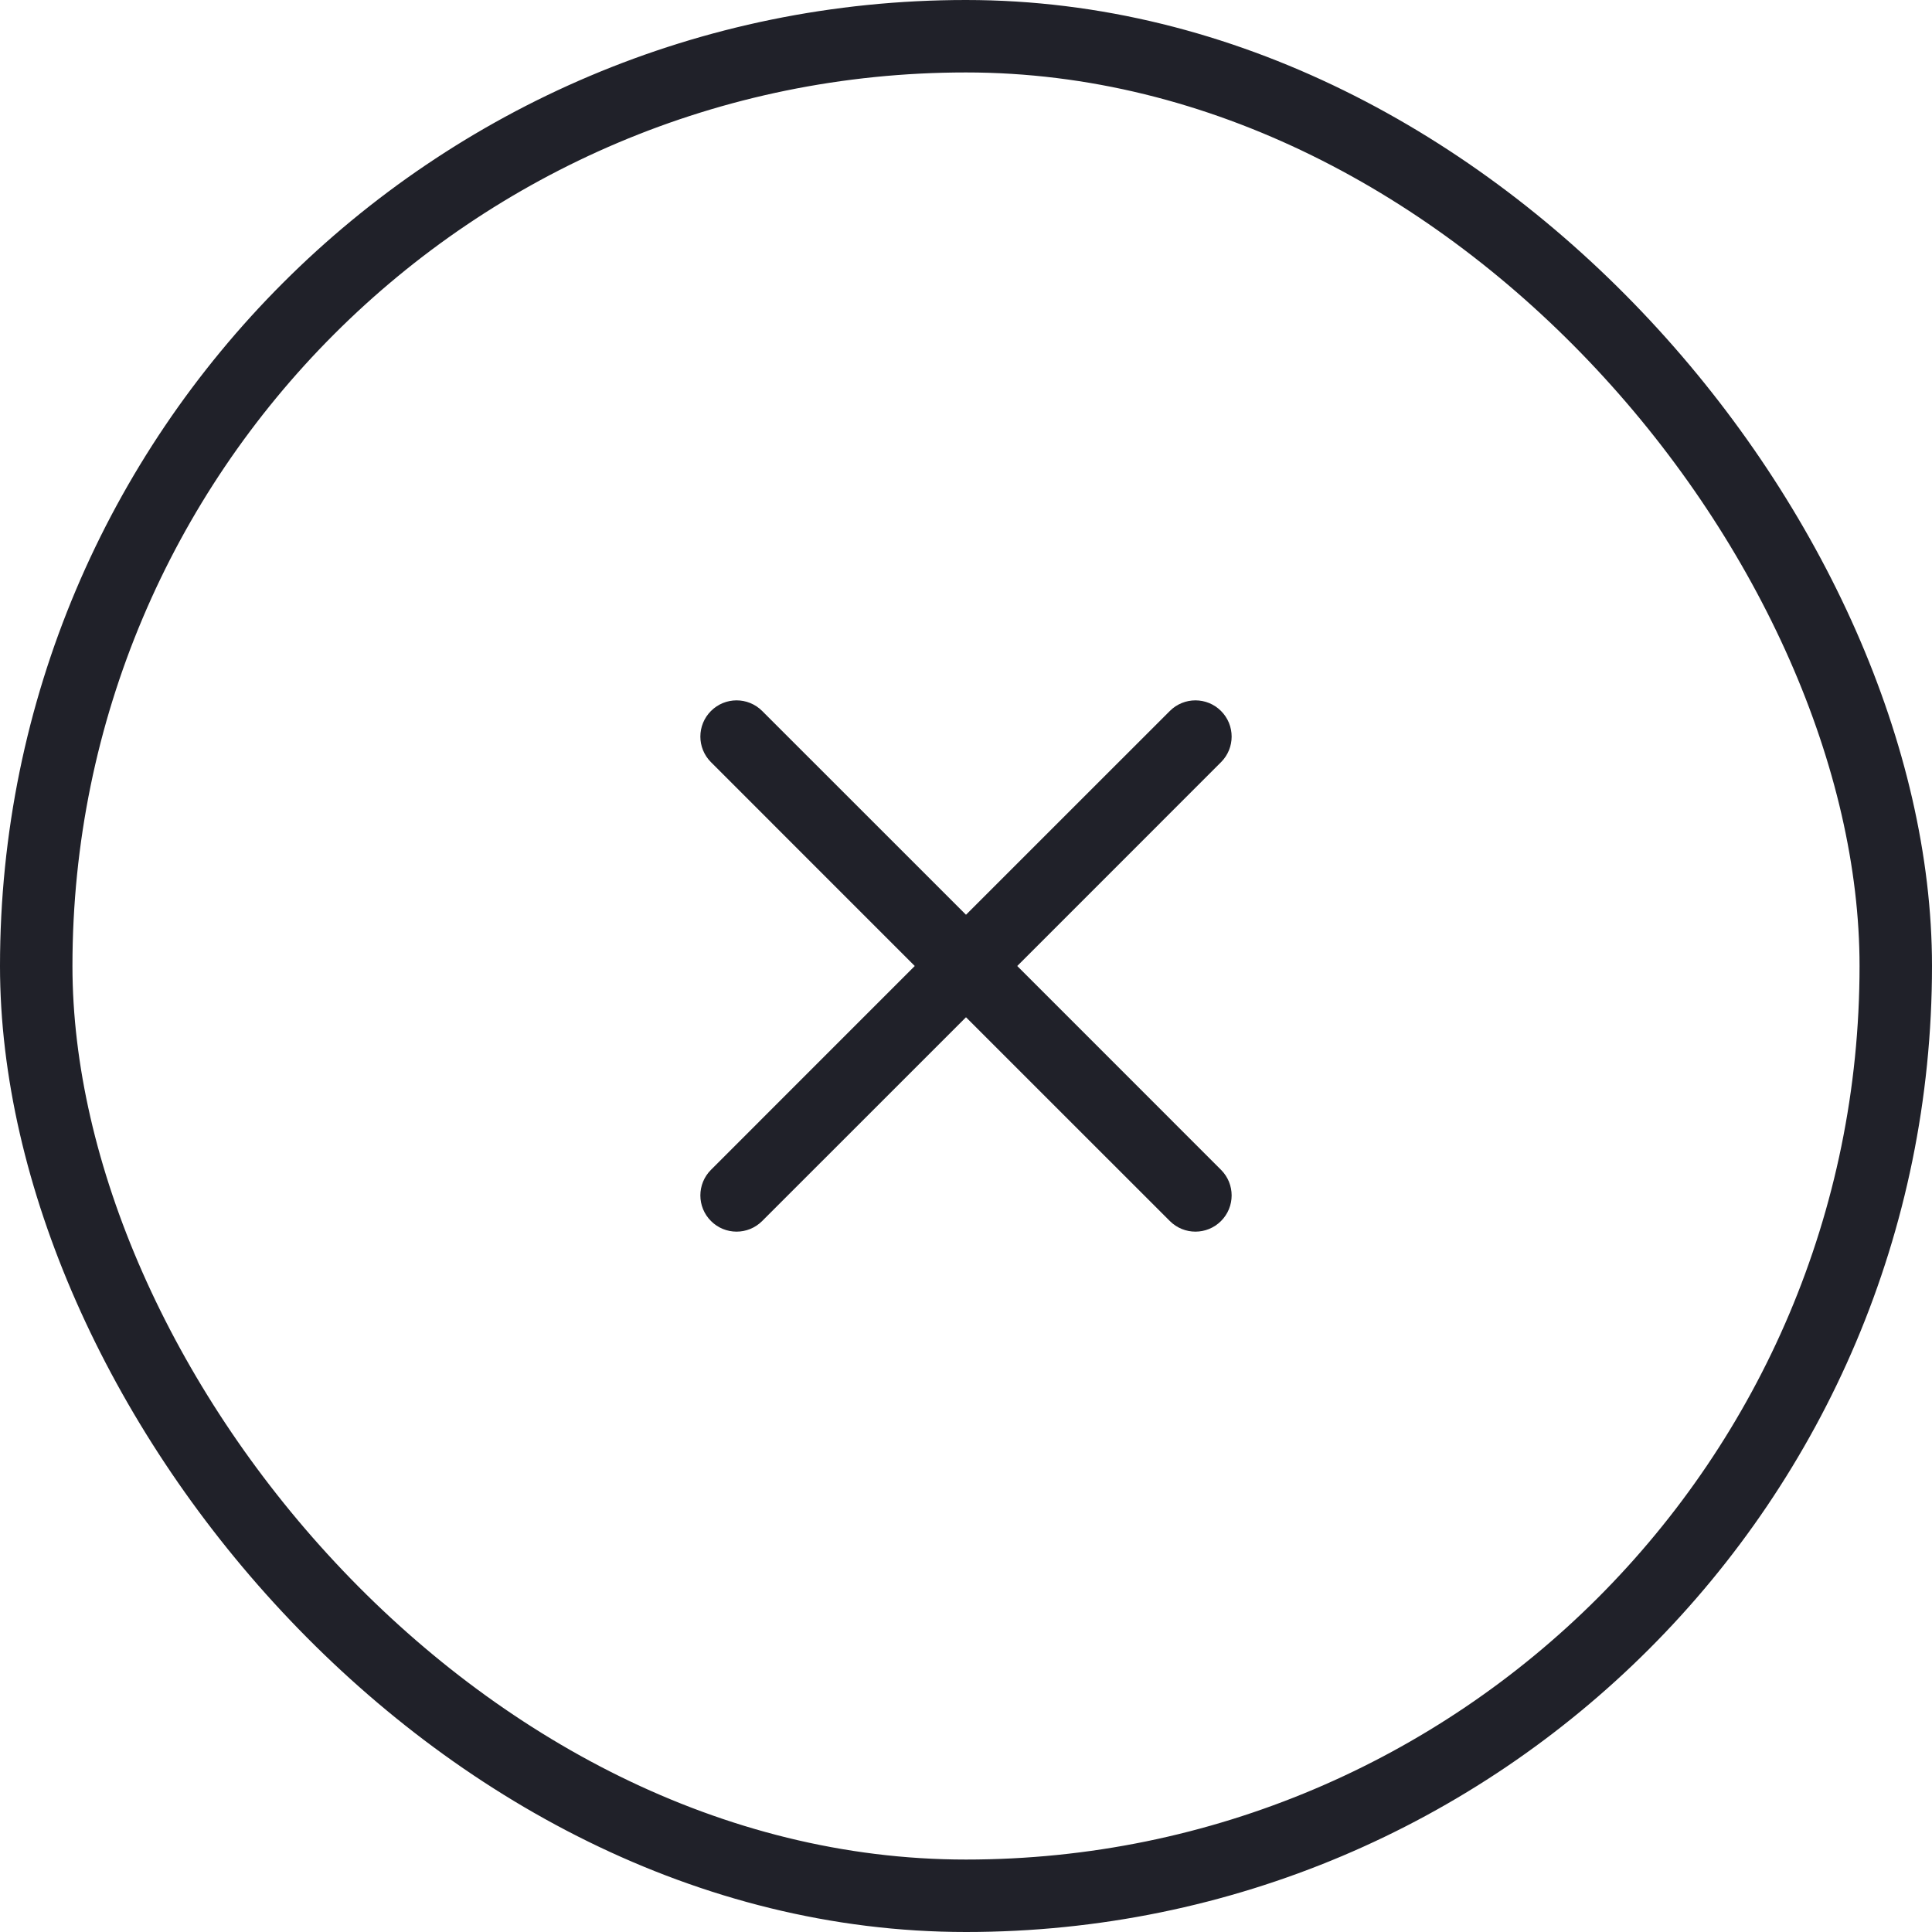 <svg width="40" height="40" viewBox="0 0 40 40" fill="none" xmlns="http://www.w3.org/2000/svg">
<rect x="0.75" y="0.75" width="38.5" height="38.5" rx="19.25" stroke="#202129" stroke-width="1.5"/>
<path d="M24.22 14.72C24.513 14.427 24.987 14.427 25.28 14.72C25.573 15.013 25.573 15.487 25.28 15.78L21.061 20L25.28 24.22C25.573 24.513 25.573 24.987 25.28 25.28C24.987 25.573 24.513 25.573 24.22 25.28L20 21.061L15.78 25.28C15.487 25.573 15.013 25.573 14.72 25.28C14.427 24.987 14.427 24.513 14.72 24.22L18.939 20L14.72 15.78C14.427 15.487 14.427 15.013 14.72 14.72C15.013 14.427 15.487 14.427 15.78 14.72L20 18.939L24.22 14.72Z" fill="#202129"/>
</svg>
